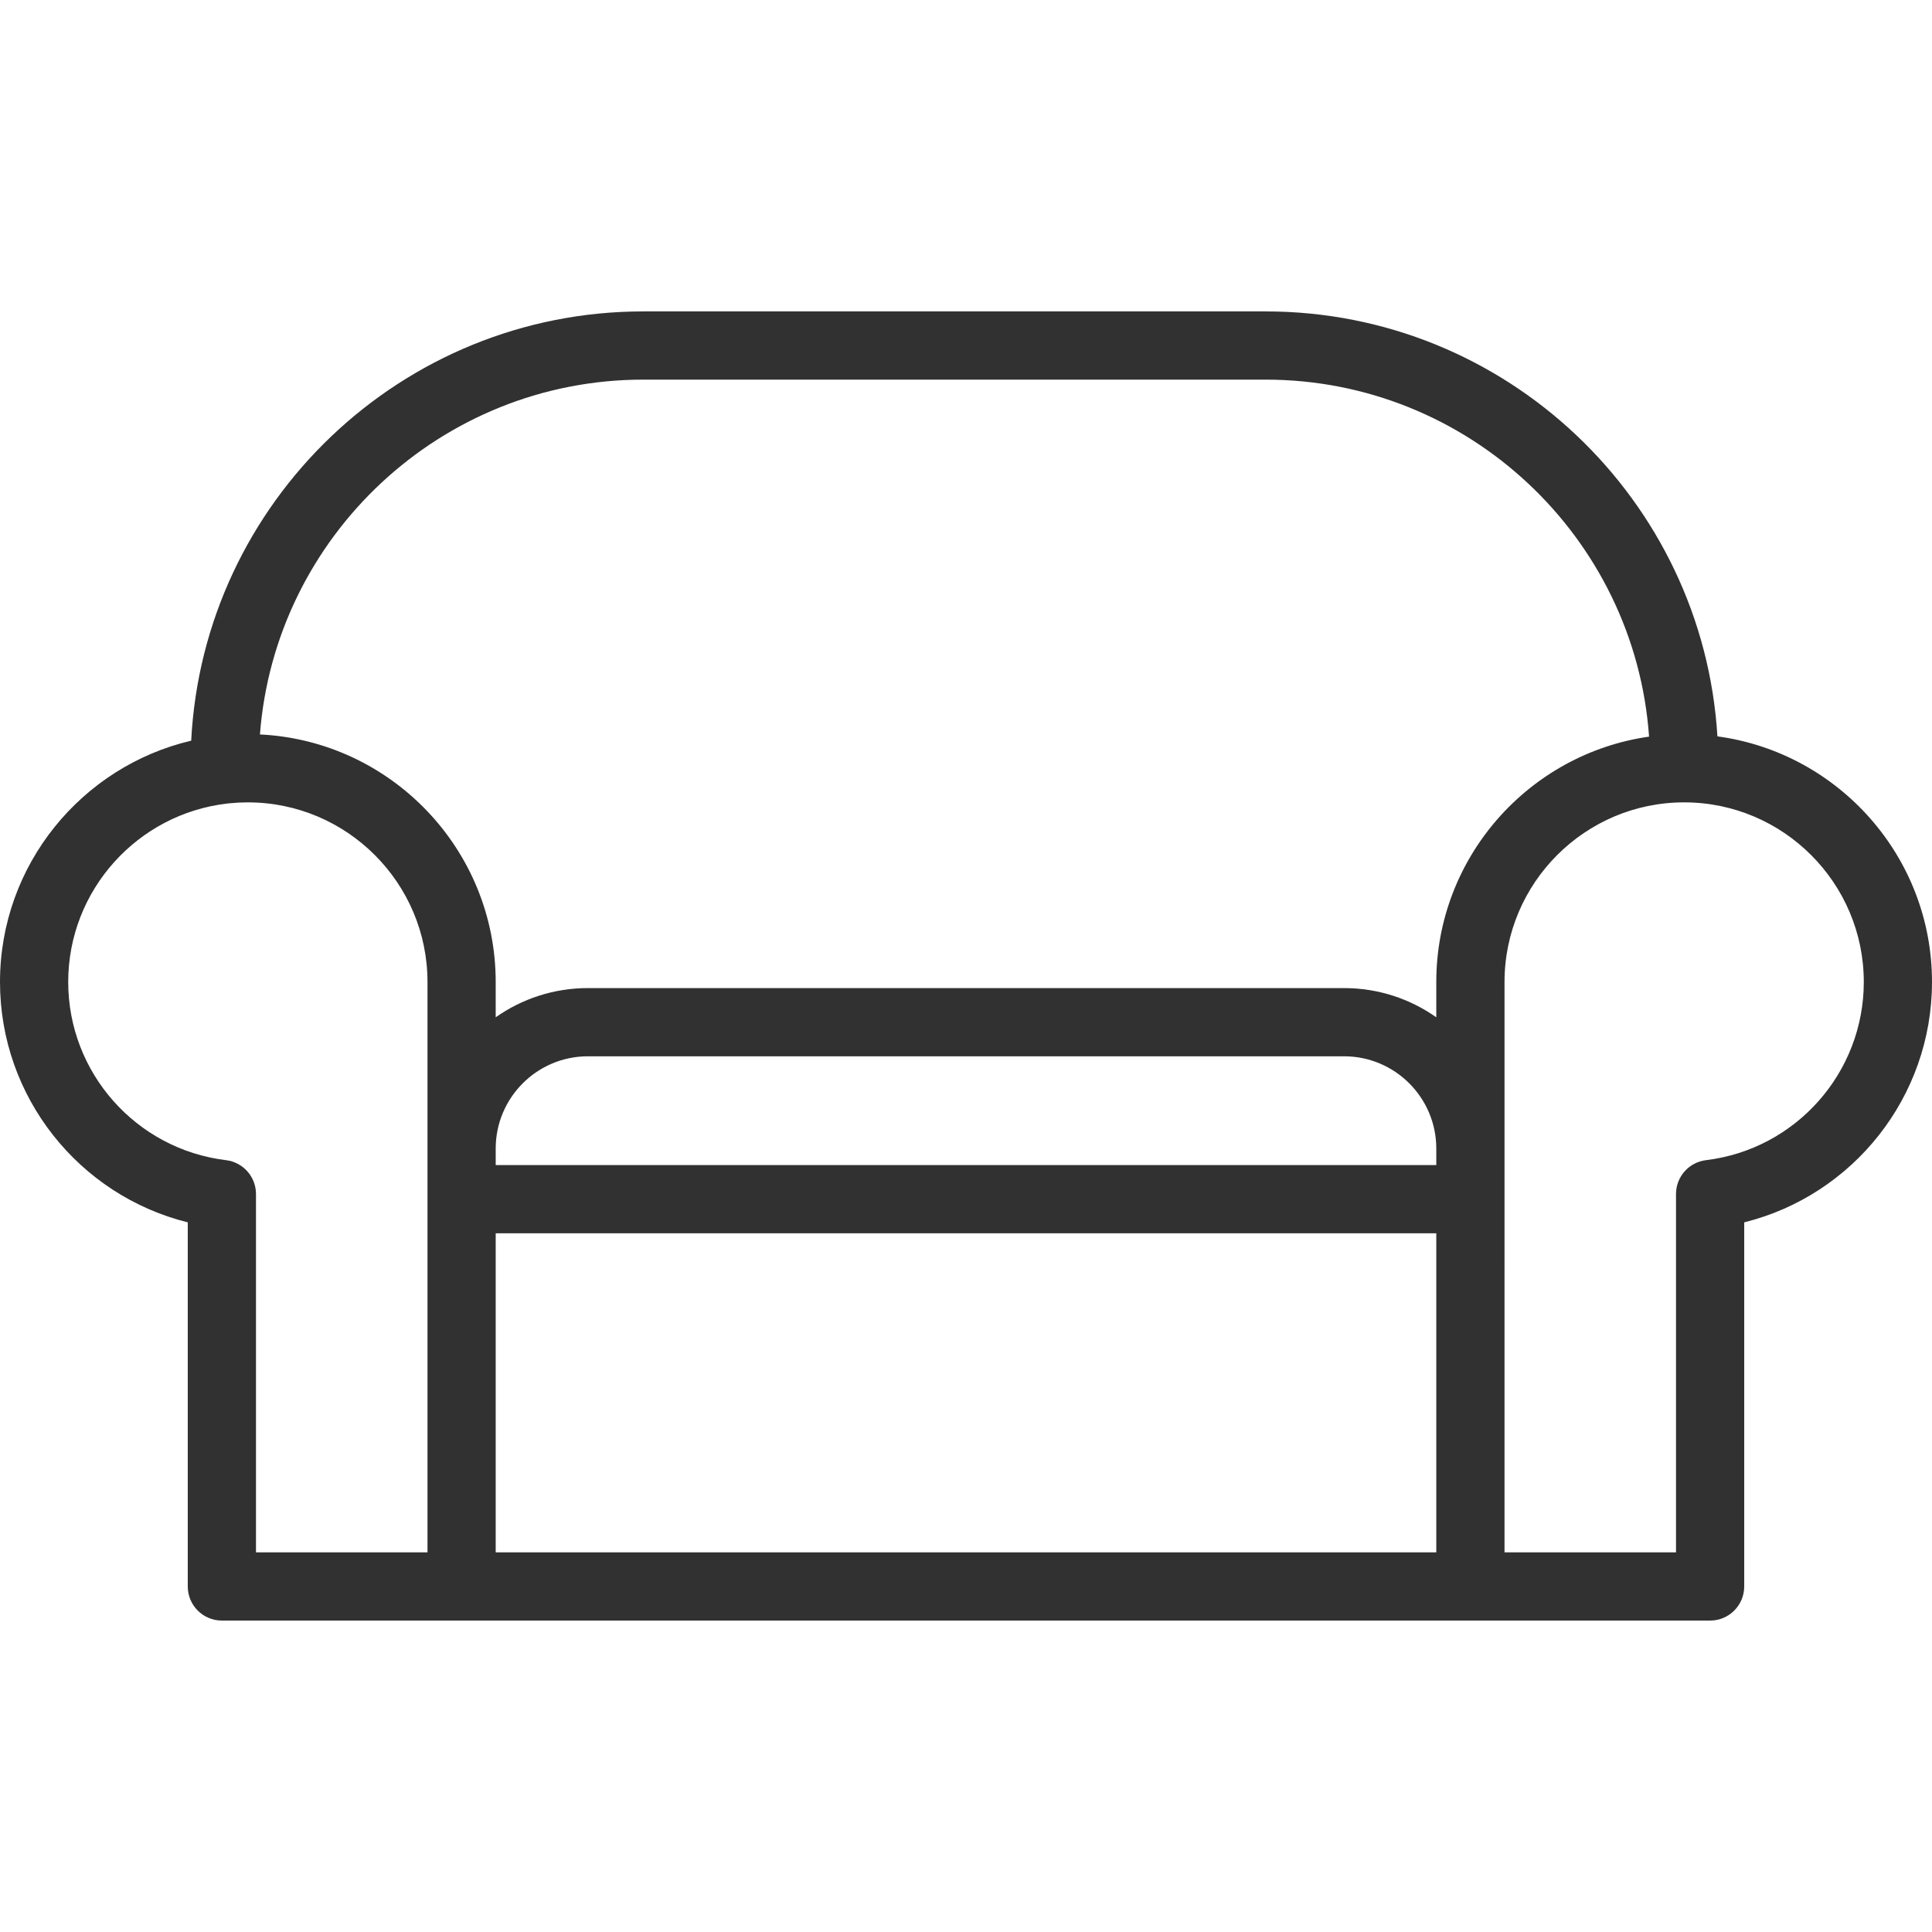<?xml version="1.0" encoding="iso-8859-1"?>
<!-- Generator: Adobe Illustrator 17.1.0, SVG Export Plug-In . SVG Version: 6.00 Build 0)  -->
<!DOCTYPE svg PUBLIC "-//W3C//DTD SVG 1.1//EN" "http://www.w3.org/Graphics/SVG/1.1/DTD/svg11.dtd">
<svg fill="rgb(49, 49, 49)" version="1.1" id="Capa_1" xmlns="http://www.w3.org/2000/svg" xmlns:xlink="http://www.w3.org/1999/xlink" x="0px" y="0px"
	 viewBox="0 0 226.6 226.6" style="enable-background:new 0 0 226.6 226.6;" xml:space="preserve">
<path d="M200.575,190.073H26.023c-2.209,0-4-1.791-4-4v-42.706C9.247,140.193,0,128.643,0,115.177
	c0-13.744,9.588-25.291,22.425-28.304c1.431-28.004,24.663-50.348,53.017-50.348h73.002c28.182,0,51.306,22.076,52.988,49.842
	c14.191,1.912,25.168,14.103,25.168,28.809c0,13.466-9.247,25.015-22.024,28.19v42.706
	C204.575,188.282,202.784,190.073,200.575,190.073z M176.46,182.073h20.115v-42.029c0-2.023,1.51-3.727,3.519-3.971
	c10.55-1.28,18.506-10.264,18.506-20.896c0-11.618-9.452-21.07-21.07-21.07s-21.069,9.452-21.069,21.069V182.073z M58.14,182.073
	h110.32v-37.426H58.14V182.073z M30.023,182.073H50.14v-66.896c0-11.618-9.452-21.069-21.07-21.069
	c-0.721,0-1.433,0.037-2.135,0.107c-0.096,0.014-0.191,0.024-0.289,0.031C16.165,95.452,8,104.379,8,115.177
	c0,10.632,7.955,19.616,18.505,20.896c2.009,0.244,3.519,1.948,3.519,3.971V182.073z M58.14,136.648h110.32v-1.942
	c0-5.964-4.853-10.816-10.816-10.816H68.955c-5.964,0-10.815,4.852-10.815,10.816V136.648z M68.955,115.89h88.688
	c4.022,0,7.755,1.269,10.816,3.427v-4.14c0-14.633,10.868-26.775,24.956-28.779c-1.653-23.367-21.192-41.872-44.973-41.872H75.441
	c-23.693,0-43.177,18.37-44.954,41.616c15.374,0.742,27.652,13.482,27.652,29.035v4.14C61.201,117.158,64.933,115.89,68.955,115.89z
	"/>
<g>
</g>
<g>
</g>
<g>
</g>
<g>
</g>
<g>
</g>
<g>
</g>
<g>
</g>
<g>
</g>
<g>
</g>
<g>
</g>
<g>
</g>
<g>
</g>
<g>
</g>
<g>
</g>
<g>
</g>
</svg>
